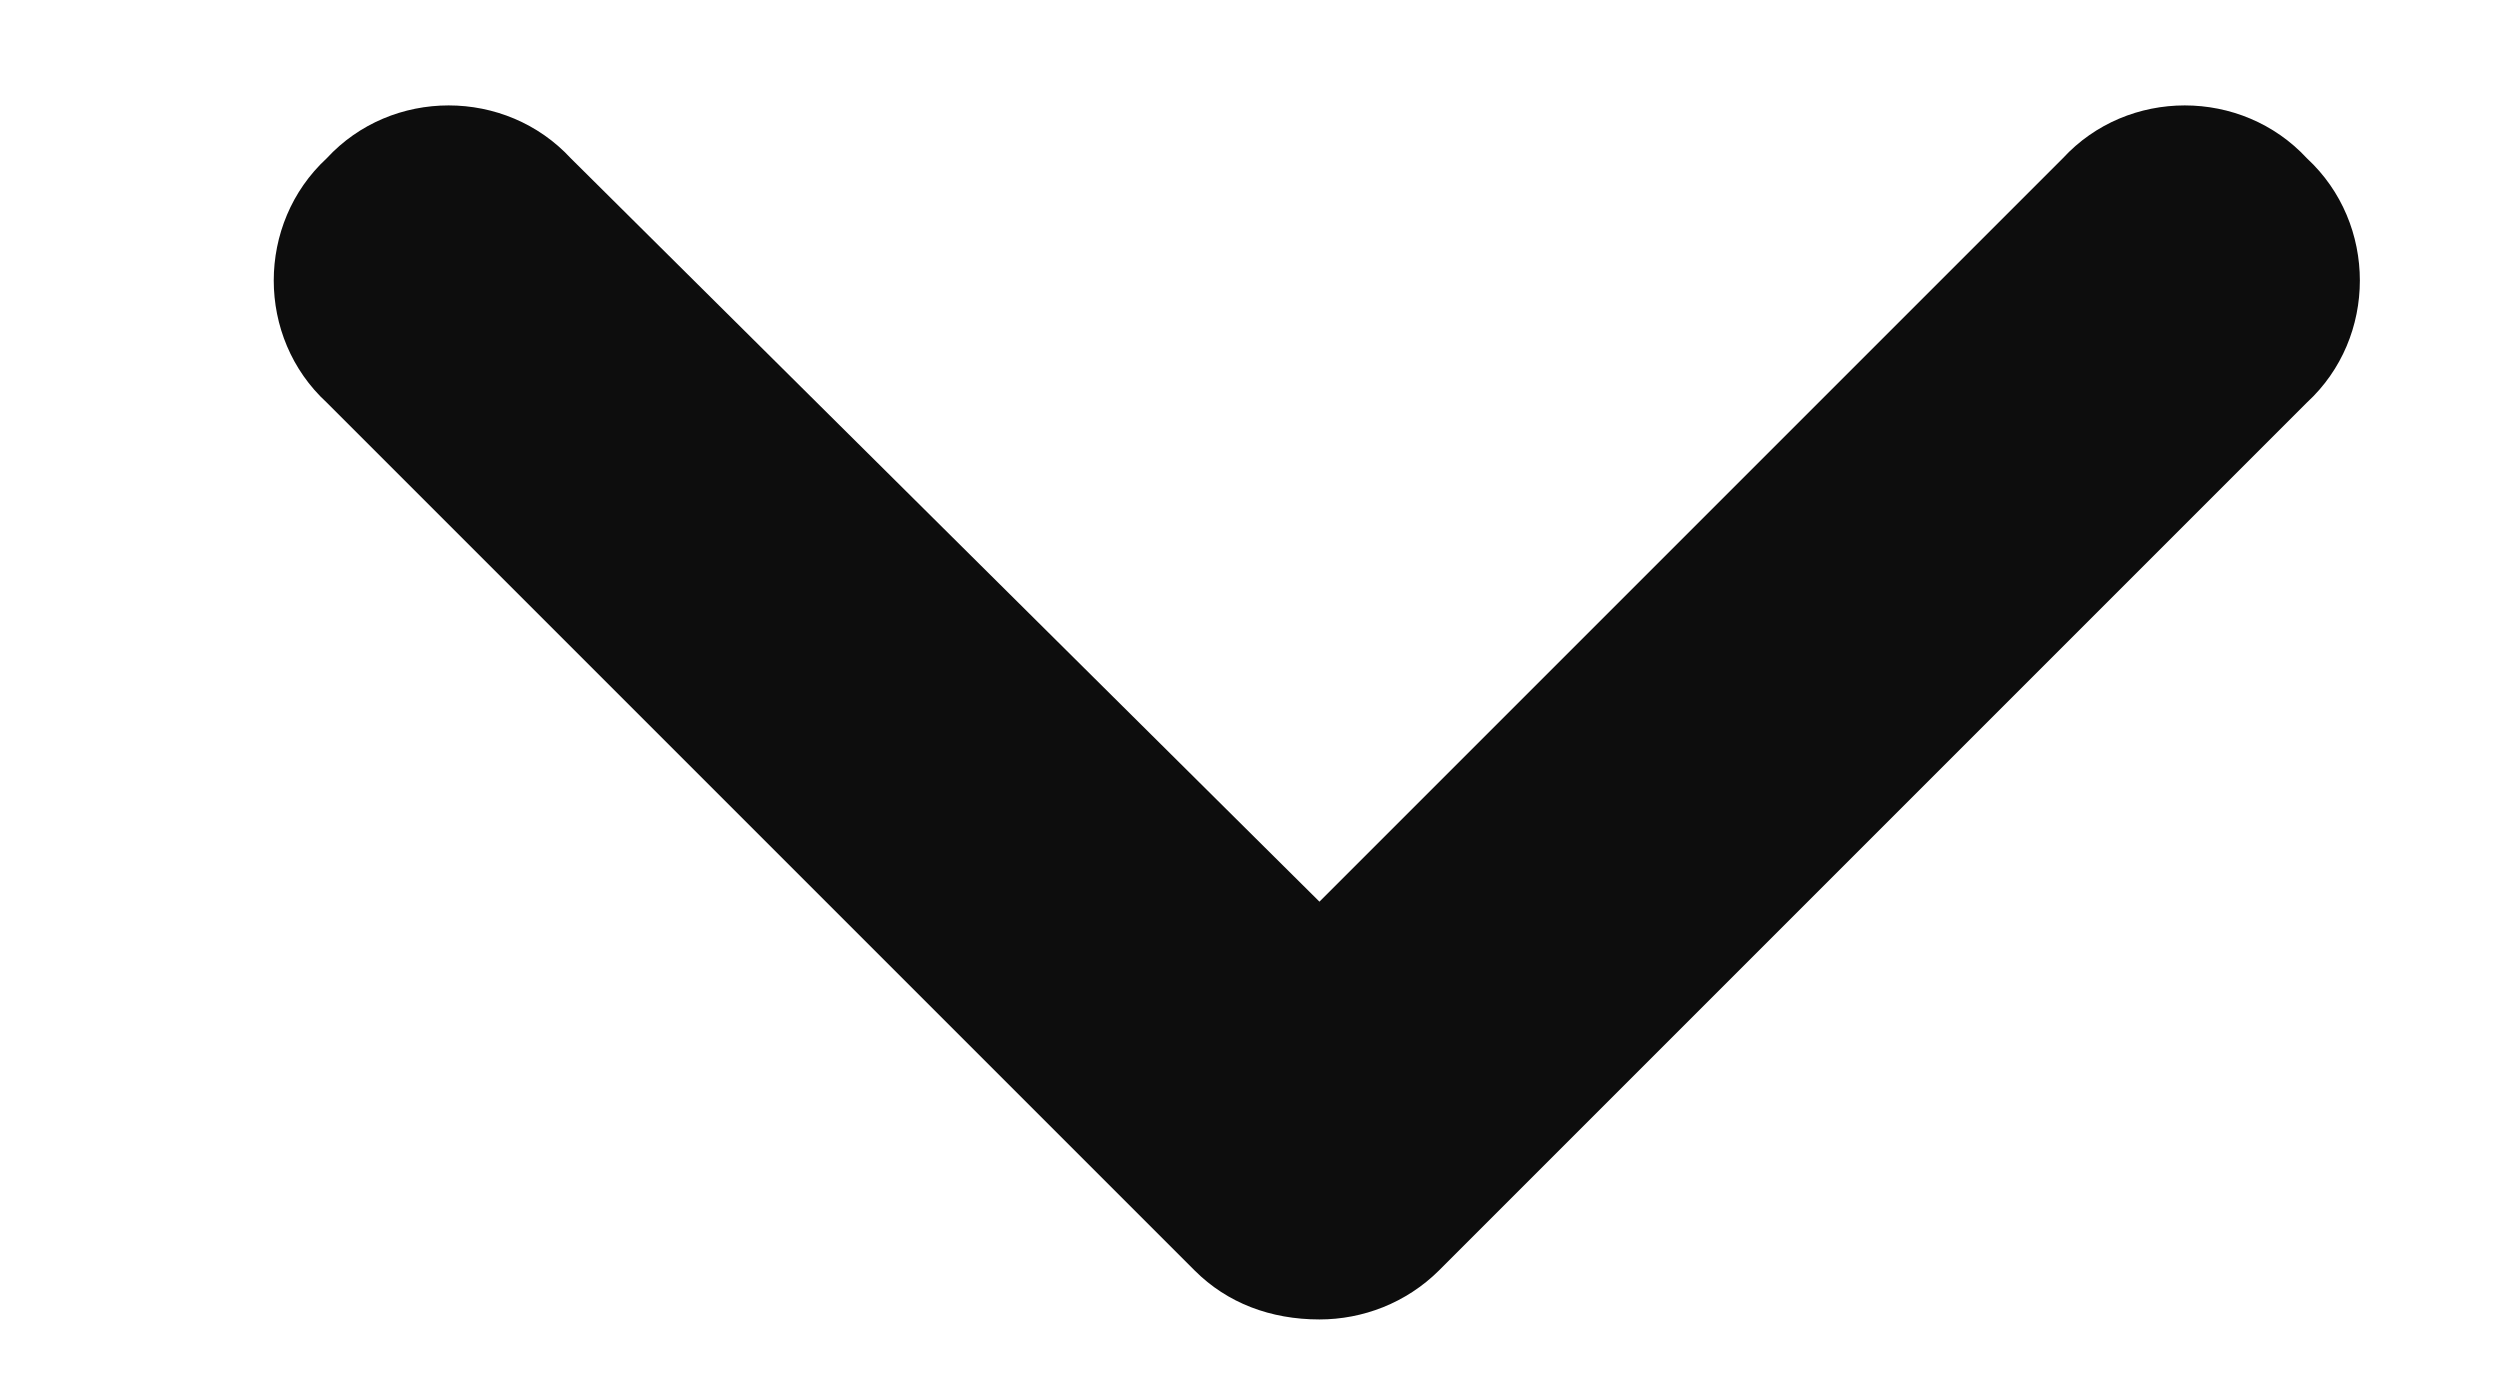 <svg width="9" height="5" viewBox="0 0 9 5" fill="none" xmlns="http://www.w3.org/2000/svg">
<path d="M4.75 4.75C4.574 4.75 4.418 4.691 4.301 4.574L1.176 1.449C0.922 1.215 0.922 0.805 1.176 0.57C1.41 0.316 1.82 0.316 2.055 0.57L4.75 3.246L7.426 0.57C7.66 0.316 8.07 0.316 8.305 0.57C8.559 0.805 8.559 1.215 8.305 1.449L5.18 4.574C5.062 4.691 4.906 4.75 4.75 4.75Z" fill="#0D0D0D"/>
</svg>
